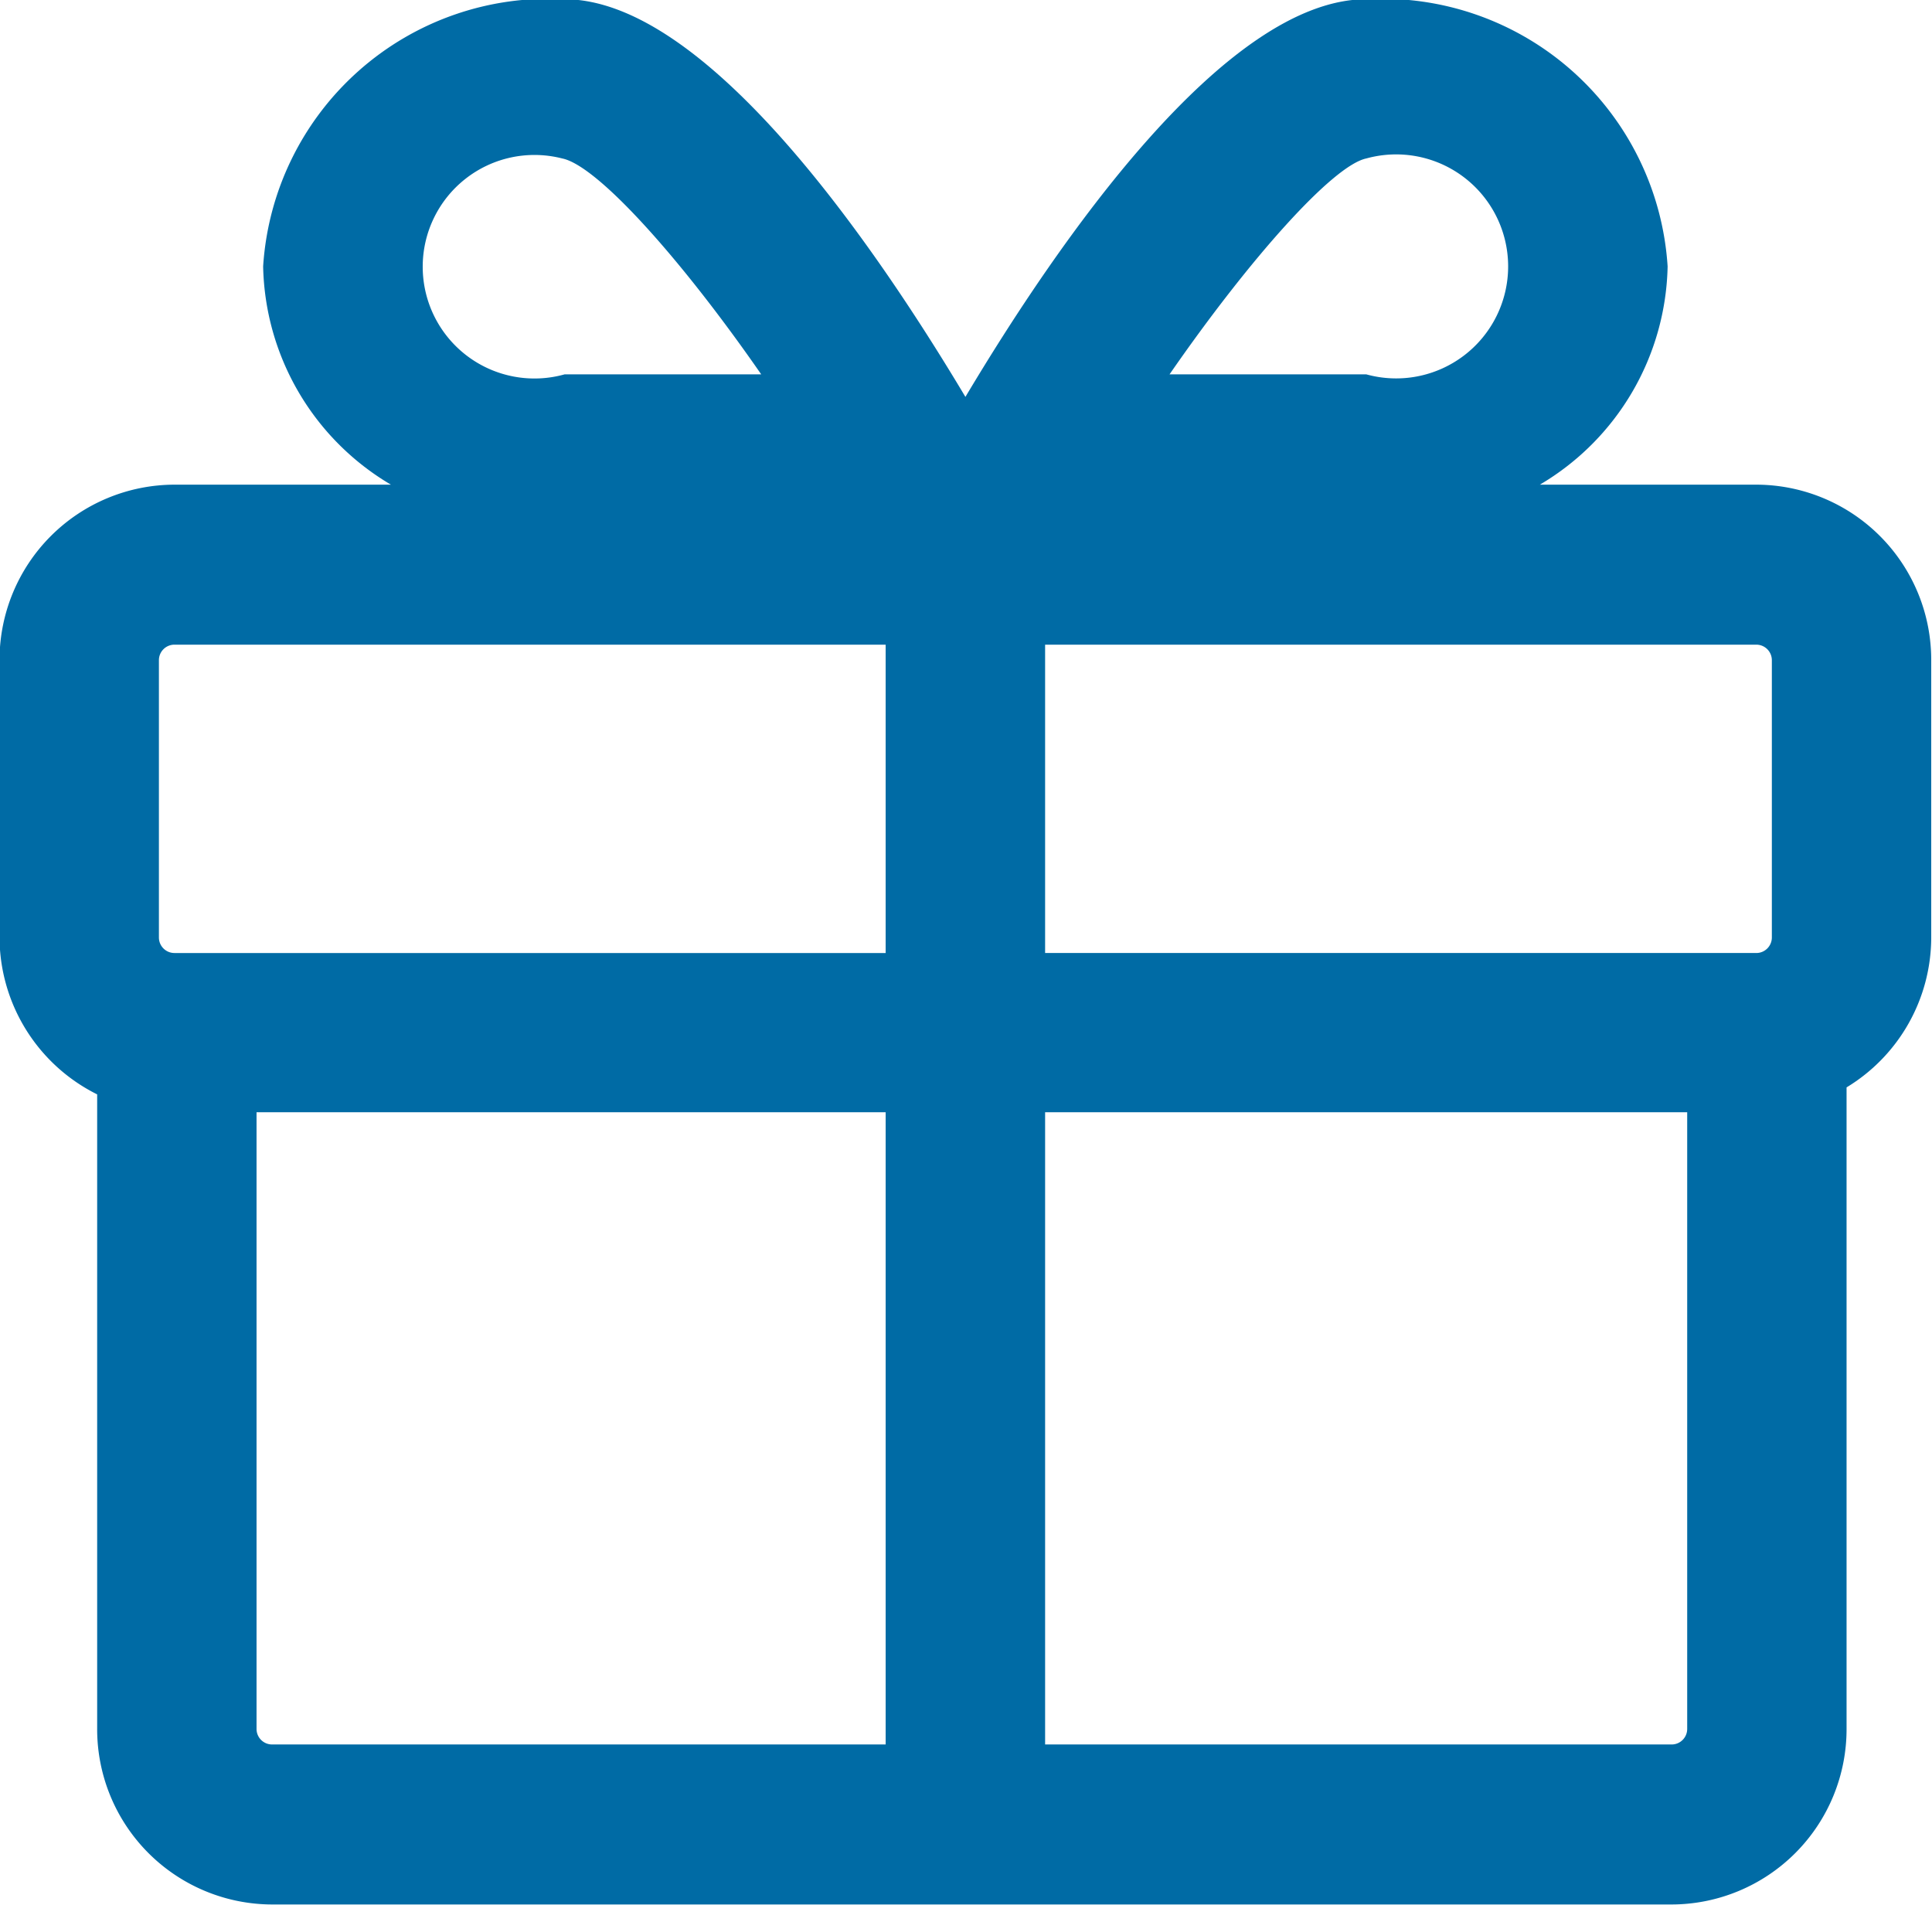 <svg xmlns="http://www.w3.org/2000/svg" width="24.875" height="24.53" viewBox="0 0 24.875 24.53">
  <defs>
    <style>
      .cls-1 {
        fill: #006ba5;
        fill-rule: evenodd;
      }
    </style>
  </defs>
  <path id="Forma_1" data-name="Forma 1" class="cls-1" d="M336.644,2924.68h-2.787a3.34,3.34,0,0,0,1.645-2.81,3.681,3.681,0,0,0-3.879-3.44c-1.814,0-3.963,3.11-5.162,5.12-1.2-2.01-3.349-5.12-5.164-5.12a3.681,3.681,0,0,0-3.878,3.44,3.34,3.34,0,0,0,1.645,2.81h-2.787a2.257,2.257,0,0,0-2.252,2.26v3.57a2.264,2.264,0,0,0,1.257,2.02v8.17a2.257,2.257,0,0,0,2.252,2.26h18.019a2.257,2.257,0,0,0,2.253-2.26v-8.26a2.26,2.26,0,0,0,1.09-1.93v-3.57A2.256,2.256,0,0,0,336.644,2924.68Zm-20.367,6.03a0.2,0.2,0,0,1-.2-0.2v-3.57a0.2,0.2,0,0,1,.2-0.2h9.157v3.97h-9.157Zm11.21-3.97h9.157a0.2,0.2,0,0,1,.2.2v3.57a0.2,0.2,0,0,1-.2.2h-9.157v-3.97Zm4.136-6.26a1.442,1.442,0,1,1,0,2.78h-2.534C330.127,2921.76,331.193,2920.57,331.623,2920.48Zm-10.354,0c0.451,0.09,1.523,1.28,2.563,2.78H321.3A1.439,1.439,0,1,1,321.269,2920.48Zm-3.935,20.22v-7.94h8.1v8.14h-7.9A0.2,0.2,0,0,1,317.334,2940.7Zm18.22,0.2h-8.067v-8.14h8.267v7.94A0.2,0.2,0,0,1,335.554,2940.9Z" transform="translate(-314.031 -2918.44)"/>
</svg>
